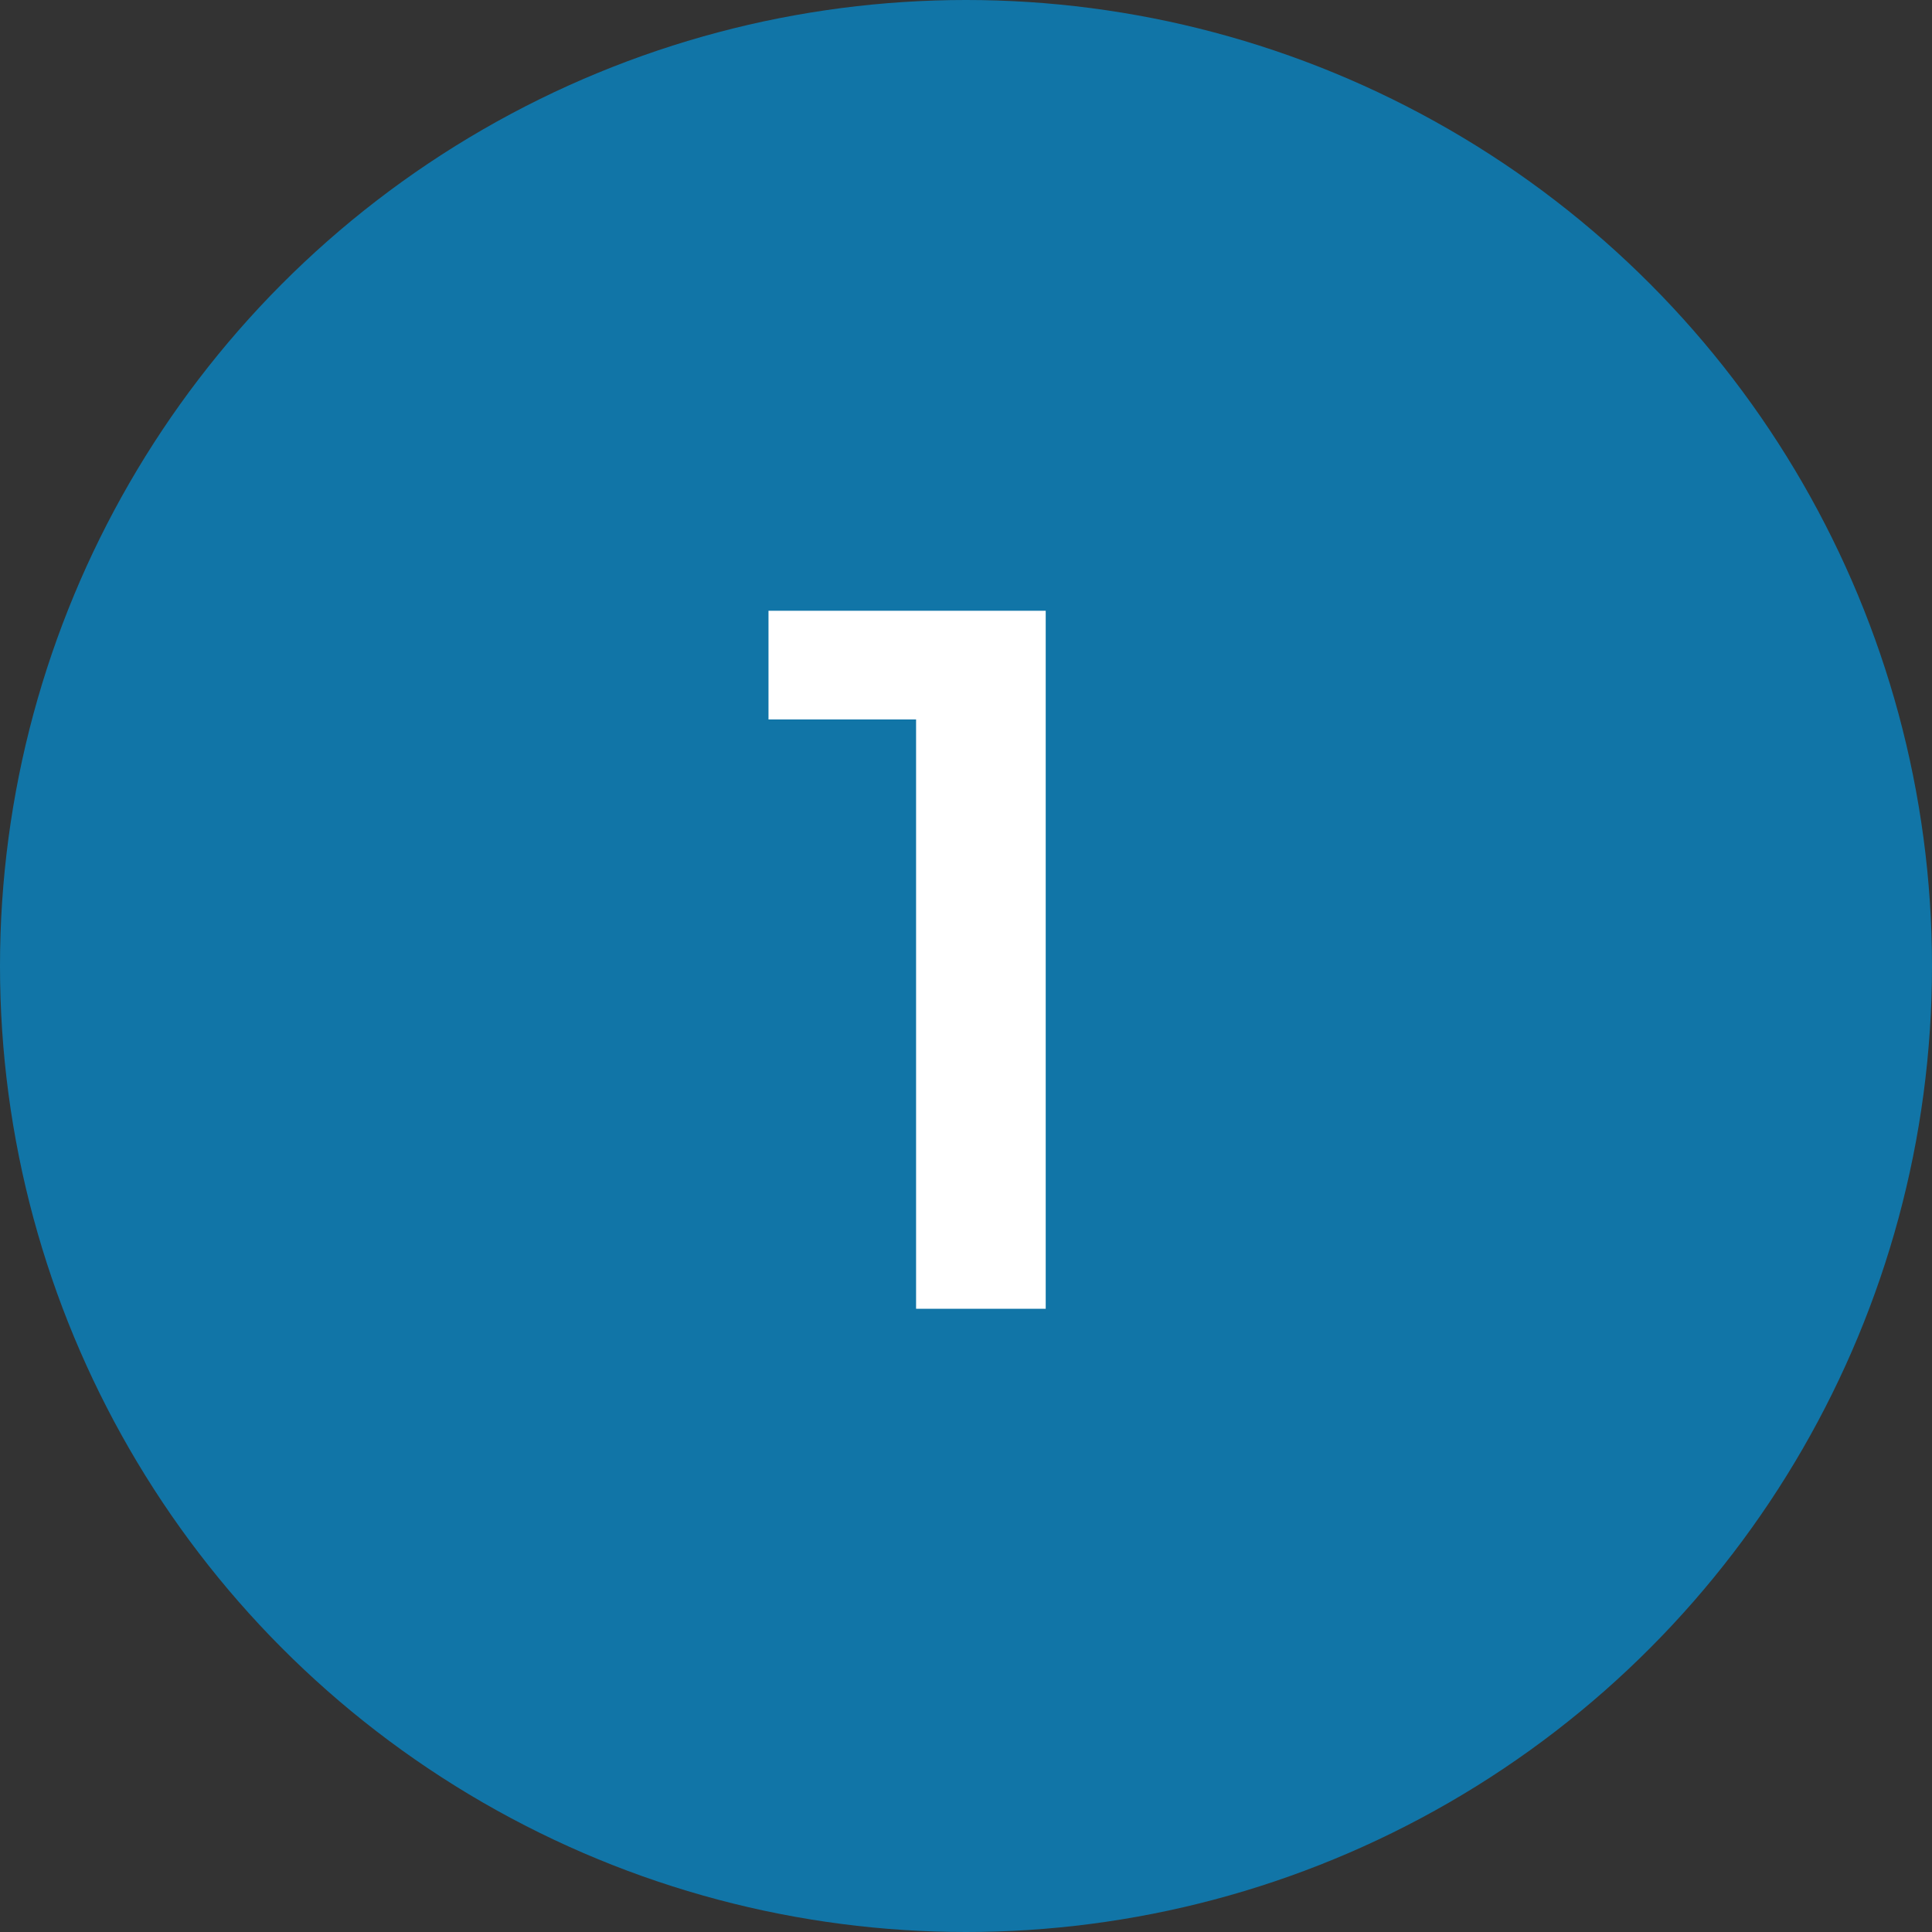 <svg width="62" height="62" viewBox="0 0 62 62" fill="none" xmlns="http://www.w3.org/2000/svg">
<rect x="0" y="0" width="62" height="62" fill="#333333" stroke="none"/>
<circle cx="31" cy="31" r="31" fill="#1175A7"/>
<path d="M24.662 19.6H33.558V42H29.398V23.088H24.662V19.6Z" fill="white"/>
</svg>
